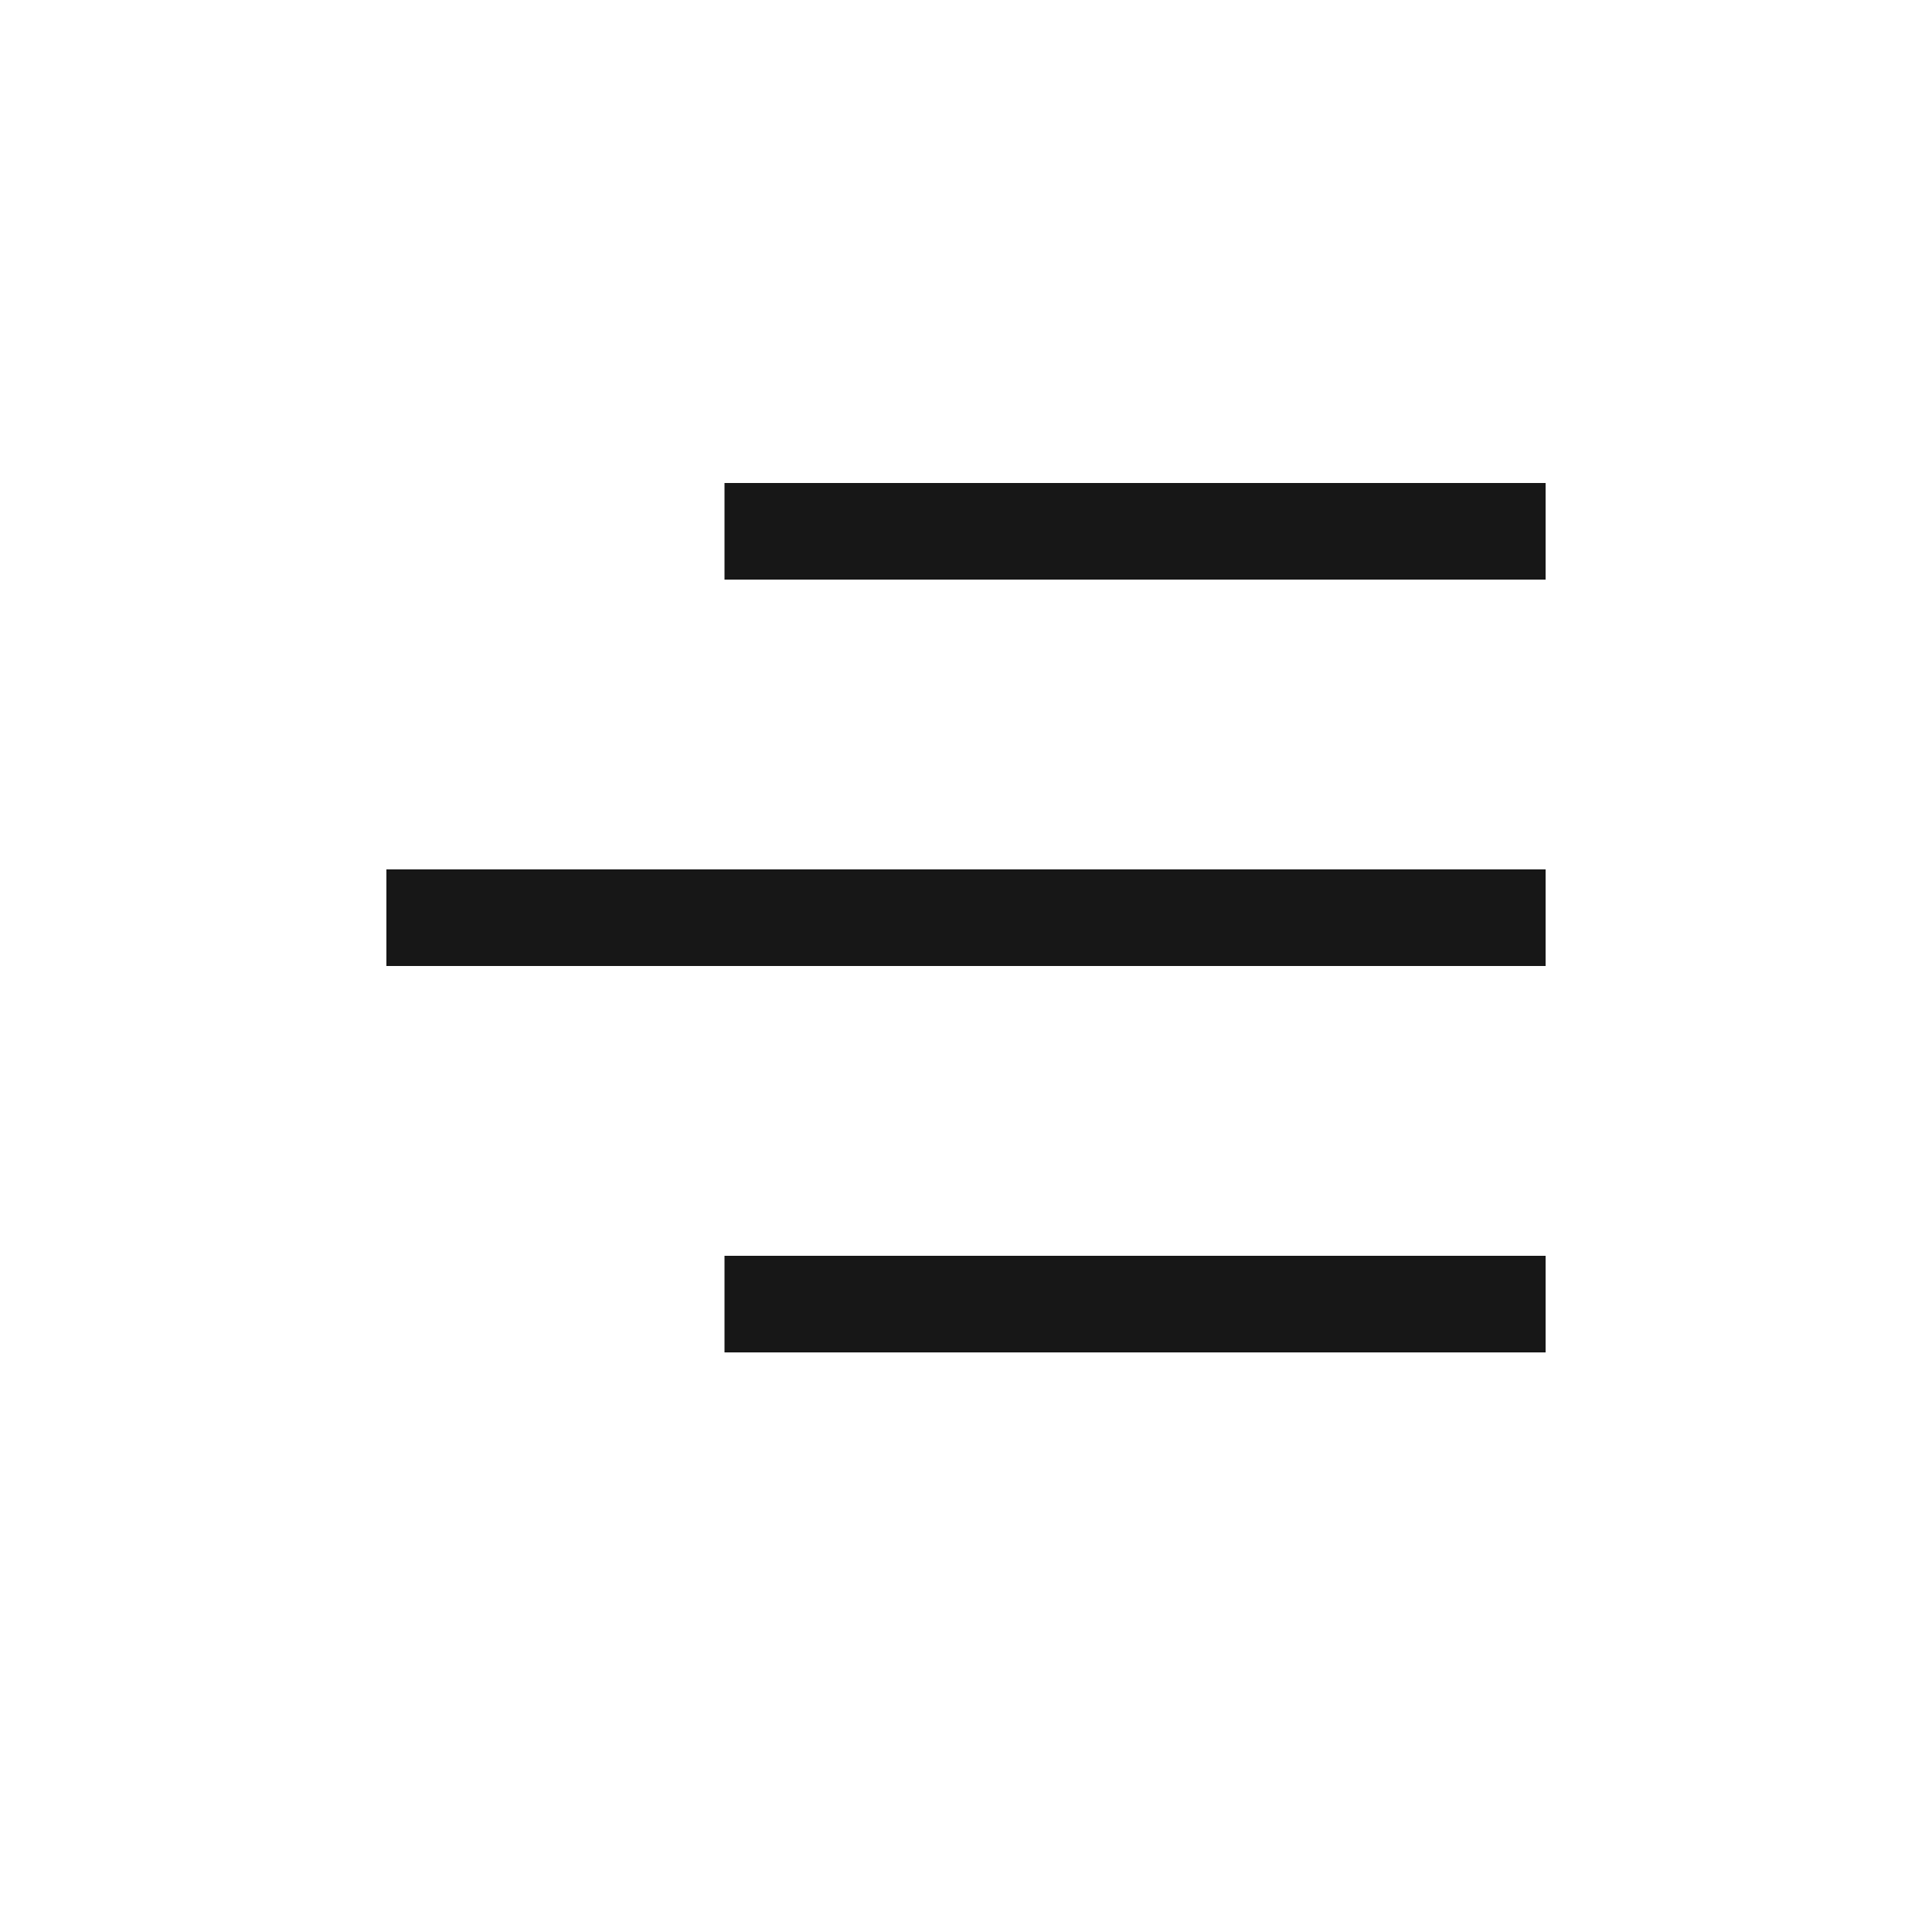 <svg width="40" height="40" viewBox="0 0 40 40" fill="none" xmlns="http://www.w3.org/2000/svg">
<rect x="15" y="26" width="17" height="2" fill="#171717"/>
<rect x="8" y="18" width="24" height="2" fill="#171717"/>
<rect x="15" y="10" width="17" height="2" fill="#171717"/>
</svg>
